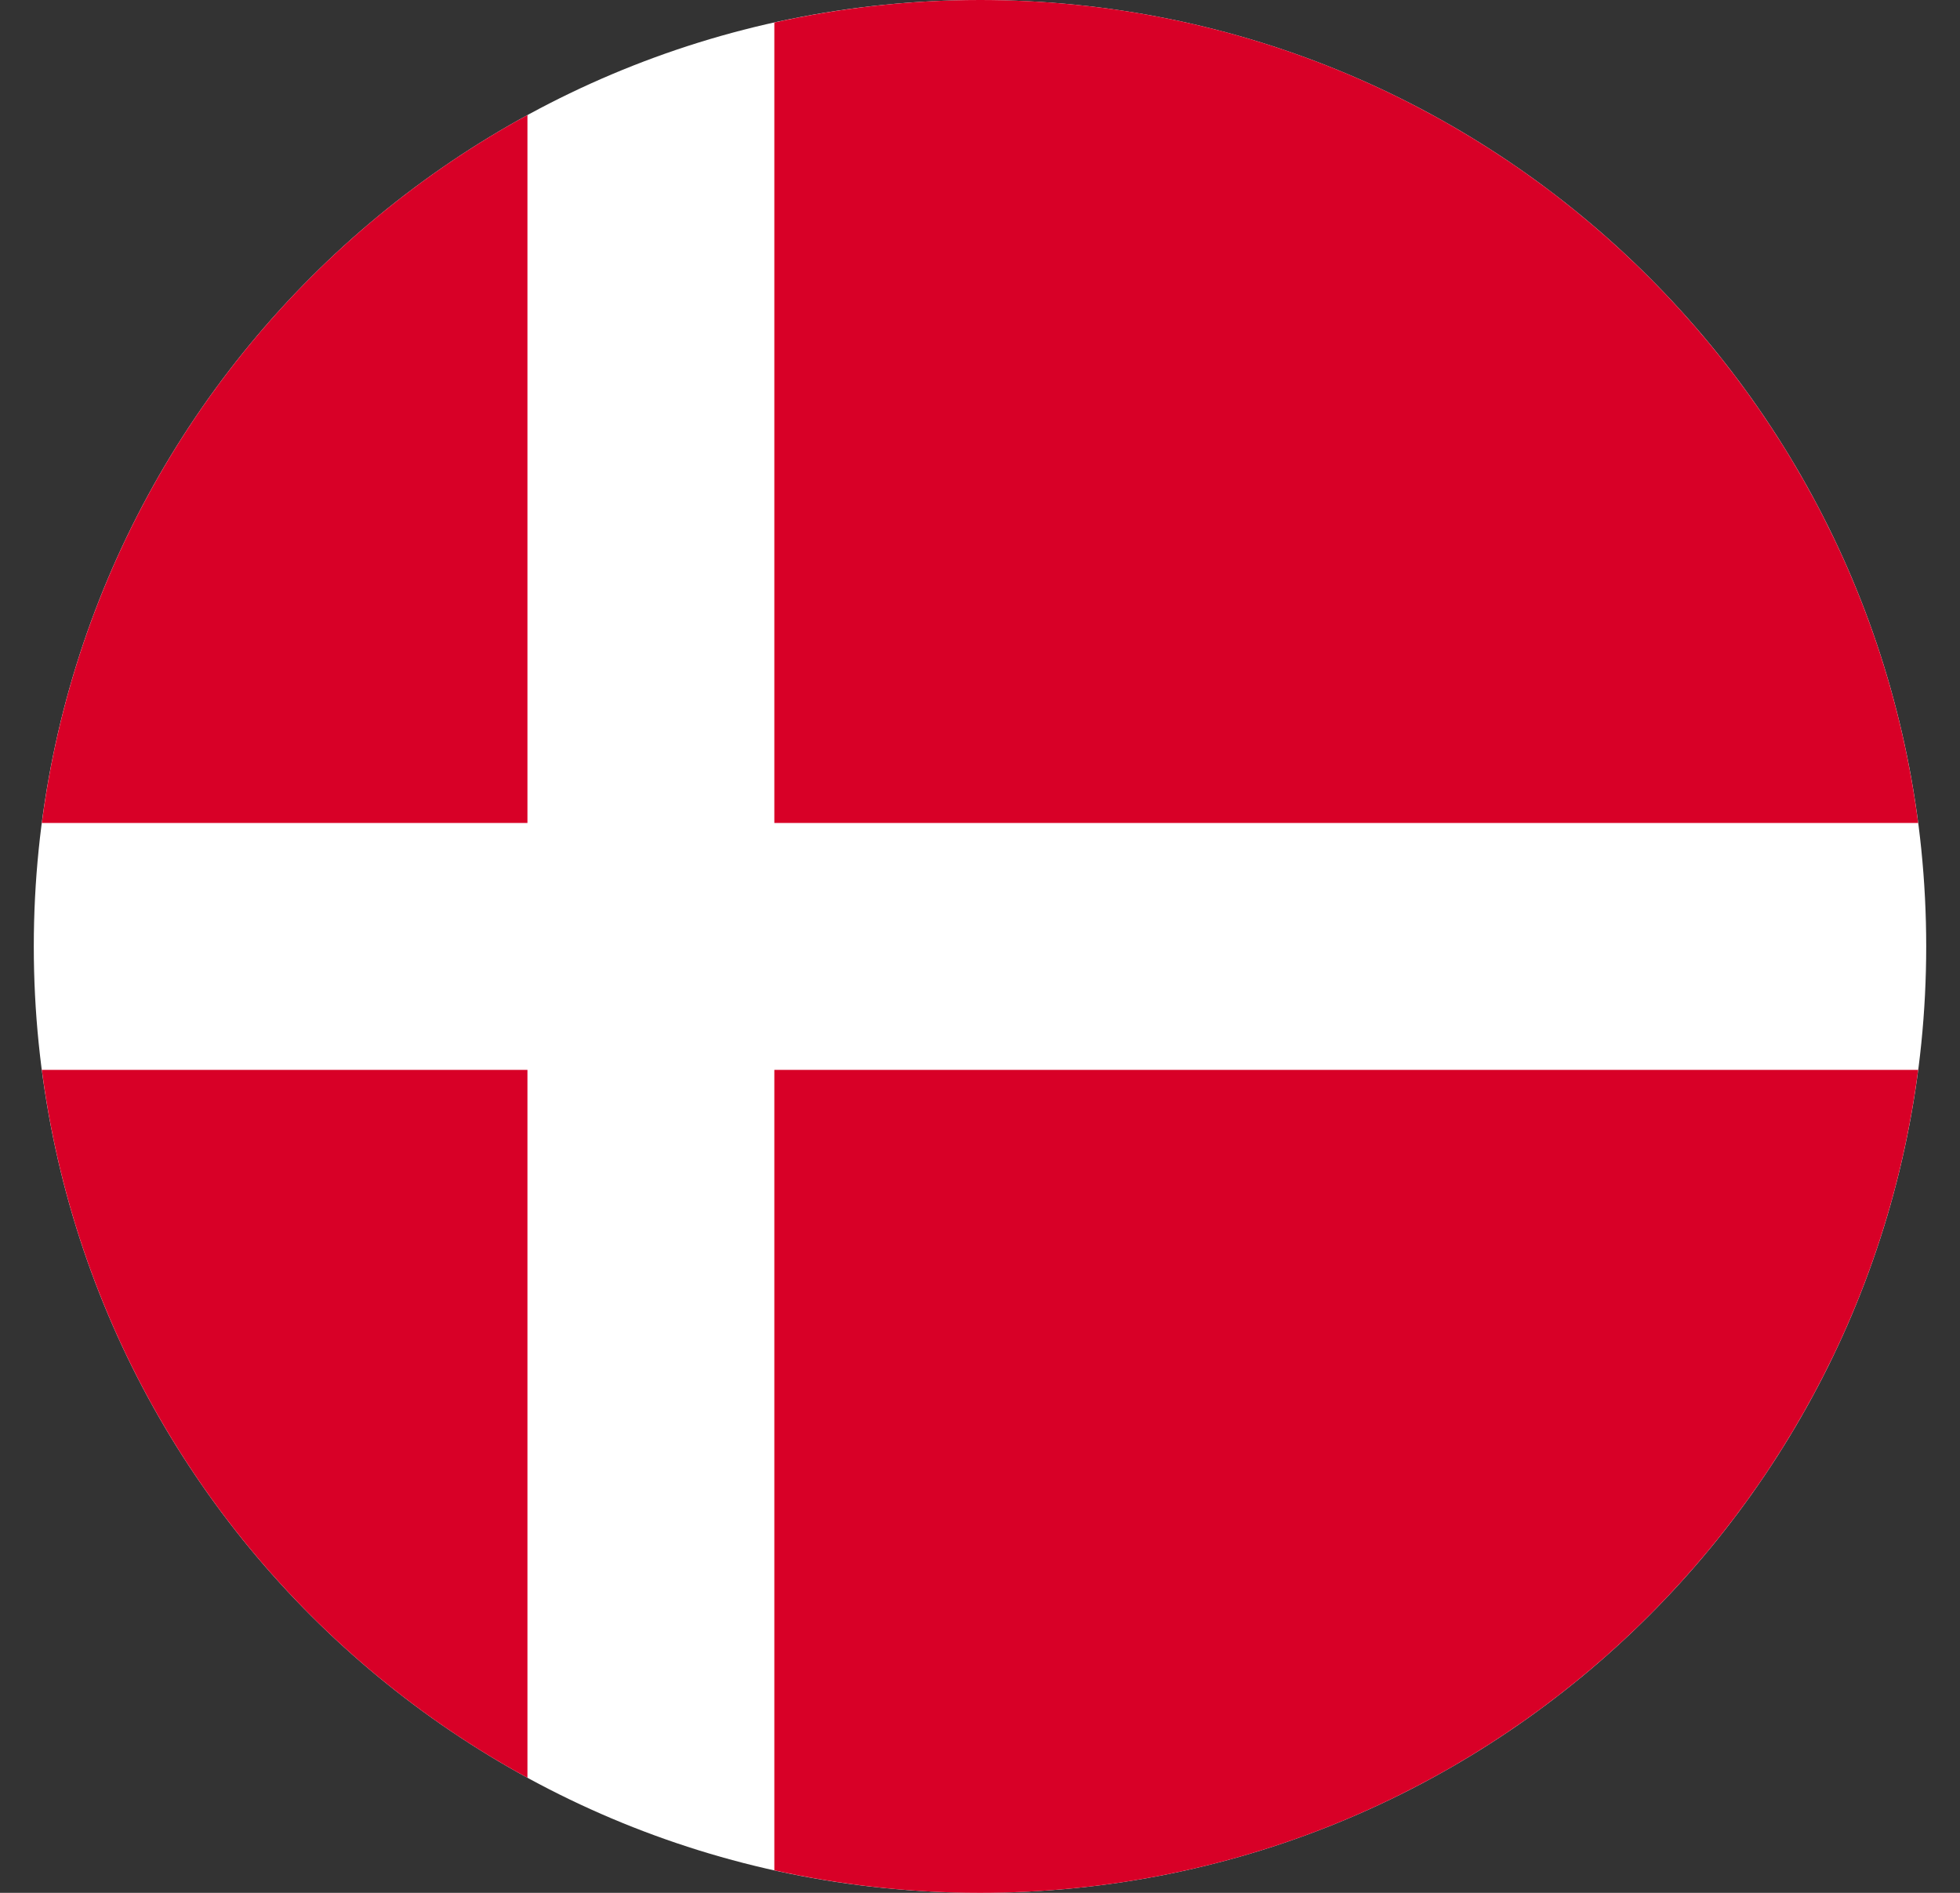 <svg width="29" height="28" viewBox="0 0 29 28" fill="none" xmlns="http://www.w3.org/2000/svg">
<rect x="0" y="0" width="29" height="28" fill="#333333" stroke="none"/>
<g clip-path="url(#clip0_1152_4708)">
<path d="M14.5 28C22.232 28 28.5 21.732 28.5 14C28.5 6.268 22.232 0 14.5 0C6.768 0 0.5 6.268 0.5 14C0.5 21.732 6.768 28 14.5 28Z" fill="white"/>
<path d="M11.457 12.174H28.381C27.487 5.305 21.613 0 14.5 0C13.455 0 12.437 0.116 11.457 0.333V12.174H11.457Z" fill="#D80027"/>
<path d="M7.804 12.174V1.702C3.96 3.8 1.208 7.647 0.619 12.174H7.804V12.174Z" fill="#D80027"/>
<path d="M7.804 15.826H0.619C1.208 20.353 3.96 24.2 7.804 26.298L7.804 15.826Z" fill="#D80027"/>
<path d="M11.457 15.826V27.667C12.437 27.884 13.455 28 14.5 28C21.613 28 27.487 22.695 28.381 15.826H11.457V15.826Z" fill="#D80027"/>
</g>
<defs>
<clipPath id="clip0_1152_4708">
<rect width="28" height="28" fill="white" transform="translate(0.5)"/>
</clipPath>
</defs>
</svg>
